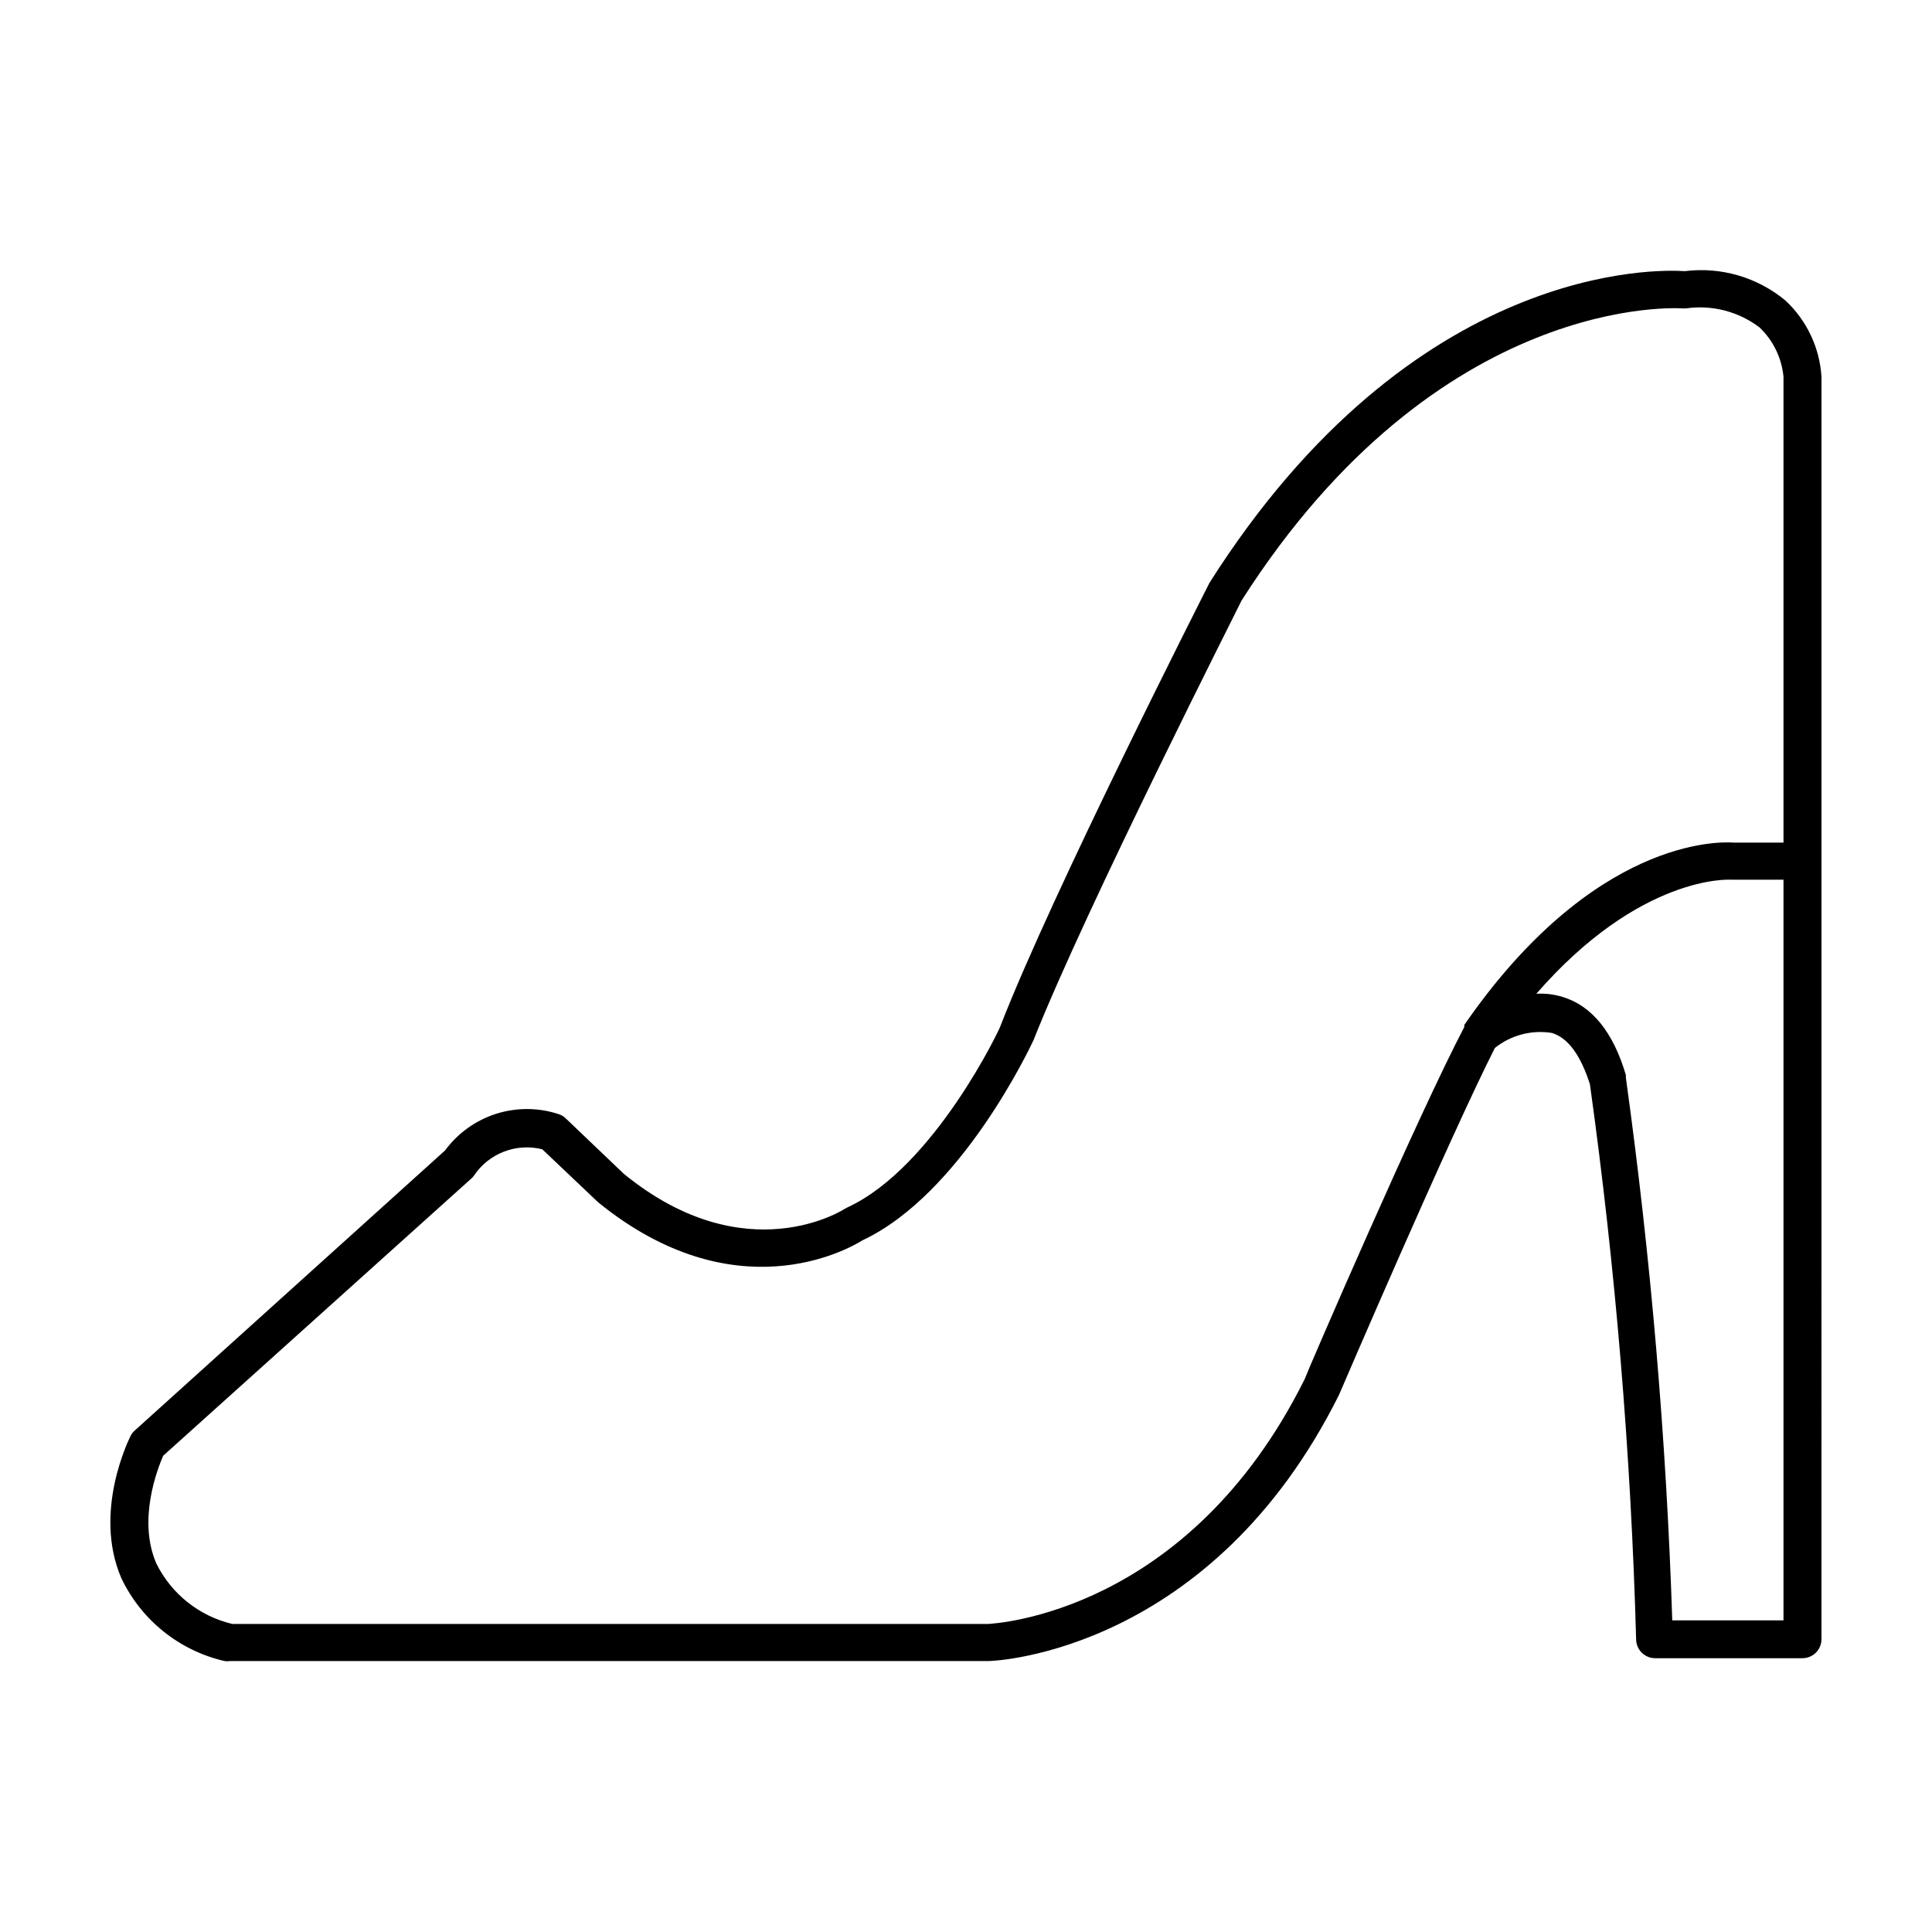 <?xml version="1.0" encoding="UTF-8"?>
<!-- Uploaded to: ICON Repo, www.svgrepo.com, Generator: ICON Repo Mixer Tools -->
<svg fill="#000000" width="800px" height="800px" version="1.1" viewBox="144 144 512 512" xmlns="http://www.w3.org/2000/svg">
 <path d="m626.71 372.34v-128.52c-0.488-7.684-3.894-14.891-9.52-20.152-7.434-6.188-17.105-9.016-26.703-7.809-6.551-0.453-71.793-2.82-125.95 82.574-1.664 3.324-41.613 81.918-55.418 117.49 0 0.402-17.531 37.434-40.559 48.062l-0.754 0.402c0 0.004-26.148 17.082-58.492-9.316l-15.465-14.762c-0.48-0.449-1.047-0.793-1.664-1.008-5.402-1.812-11.242-1.863-16.676-0.141-5.43 1.719-10.176 5.121-13.555 9.711l-82.168 74.16c-0.484 0.406-0.879 0.902-1.16 1.461-0.402 0.805-10.078 20.152-2.469 37.734v0.004c5.285 11.113 15.363 19.203 27.355 21.965 0.504 0.074 1.012 0.074 1.512 0h200.92c2.367 0 59.148-2.82 92.902-70.535 0.301-0.707 29.32-68.316 41.312-91.945 4.25-3.398 9.738-4.844 15.113-3.977 4.281 1.309 7.609 5.894 10.078 13.602h-0.004c6.789 48.758 10.875 97.852 12.242 147.06 0 1.336 0.531 2.617 1.477 3.562 0.945 0.945 2.227 1.477 3.562 1.477h39.047c1.336 0 2.617-0.531 3.562-1.477 0.945-0.945 1.473-2.227 1.473-3.562zm-136.98 137.19c-30.883 62.02-82.02 64.738-83.984 64.84h-200.16c-8.77-2.07-16.156-7.945-20.152-16.02-5.039-11.586 0.352-25.191 1.812-28.566l81.77-73.559c0.227-0.211 0.43-0.445 0.605-0.703 1.934-2.879 4.711-5.086 7.945-6.332 3.234-1.242 6.777-1.461 10.141-0.621l14.812 14.055c36.023 29.27 65.949 12.645 70.031 10.078 26.199-12.293 44.438-51.137 45.344-53.051 13.957-35.266 54.914-115.88 55.117-116.48 52.344-82.07 116.28-77.488 116.93-77.438h0.809c6.926-1.012 13.969 0.805 19.547 5.039 3.613 3.445 5.867 8.078 6.348 13.047v123.48h-13.199c-3.879-0.301-37.18-1.16-71.391 48.316v0.301 0.25c-12.09 22.977-41.363 90.738-42.32 93.359zm97.438 63.883c-1.578-48.113-5.68-96.105-12.293-143.79v-0.707c-3.324-11.336-8.969-18.34-16.727-20.707v0.004c-2.262-0.707-4.637-0.996-7.004-0.855 27.559-31.641 51.238-30.23 51.438-30.23h14.059v196.29z"/>
</svg>